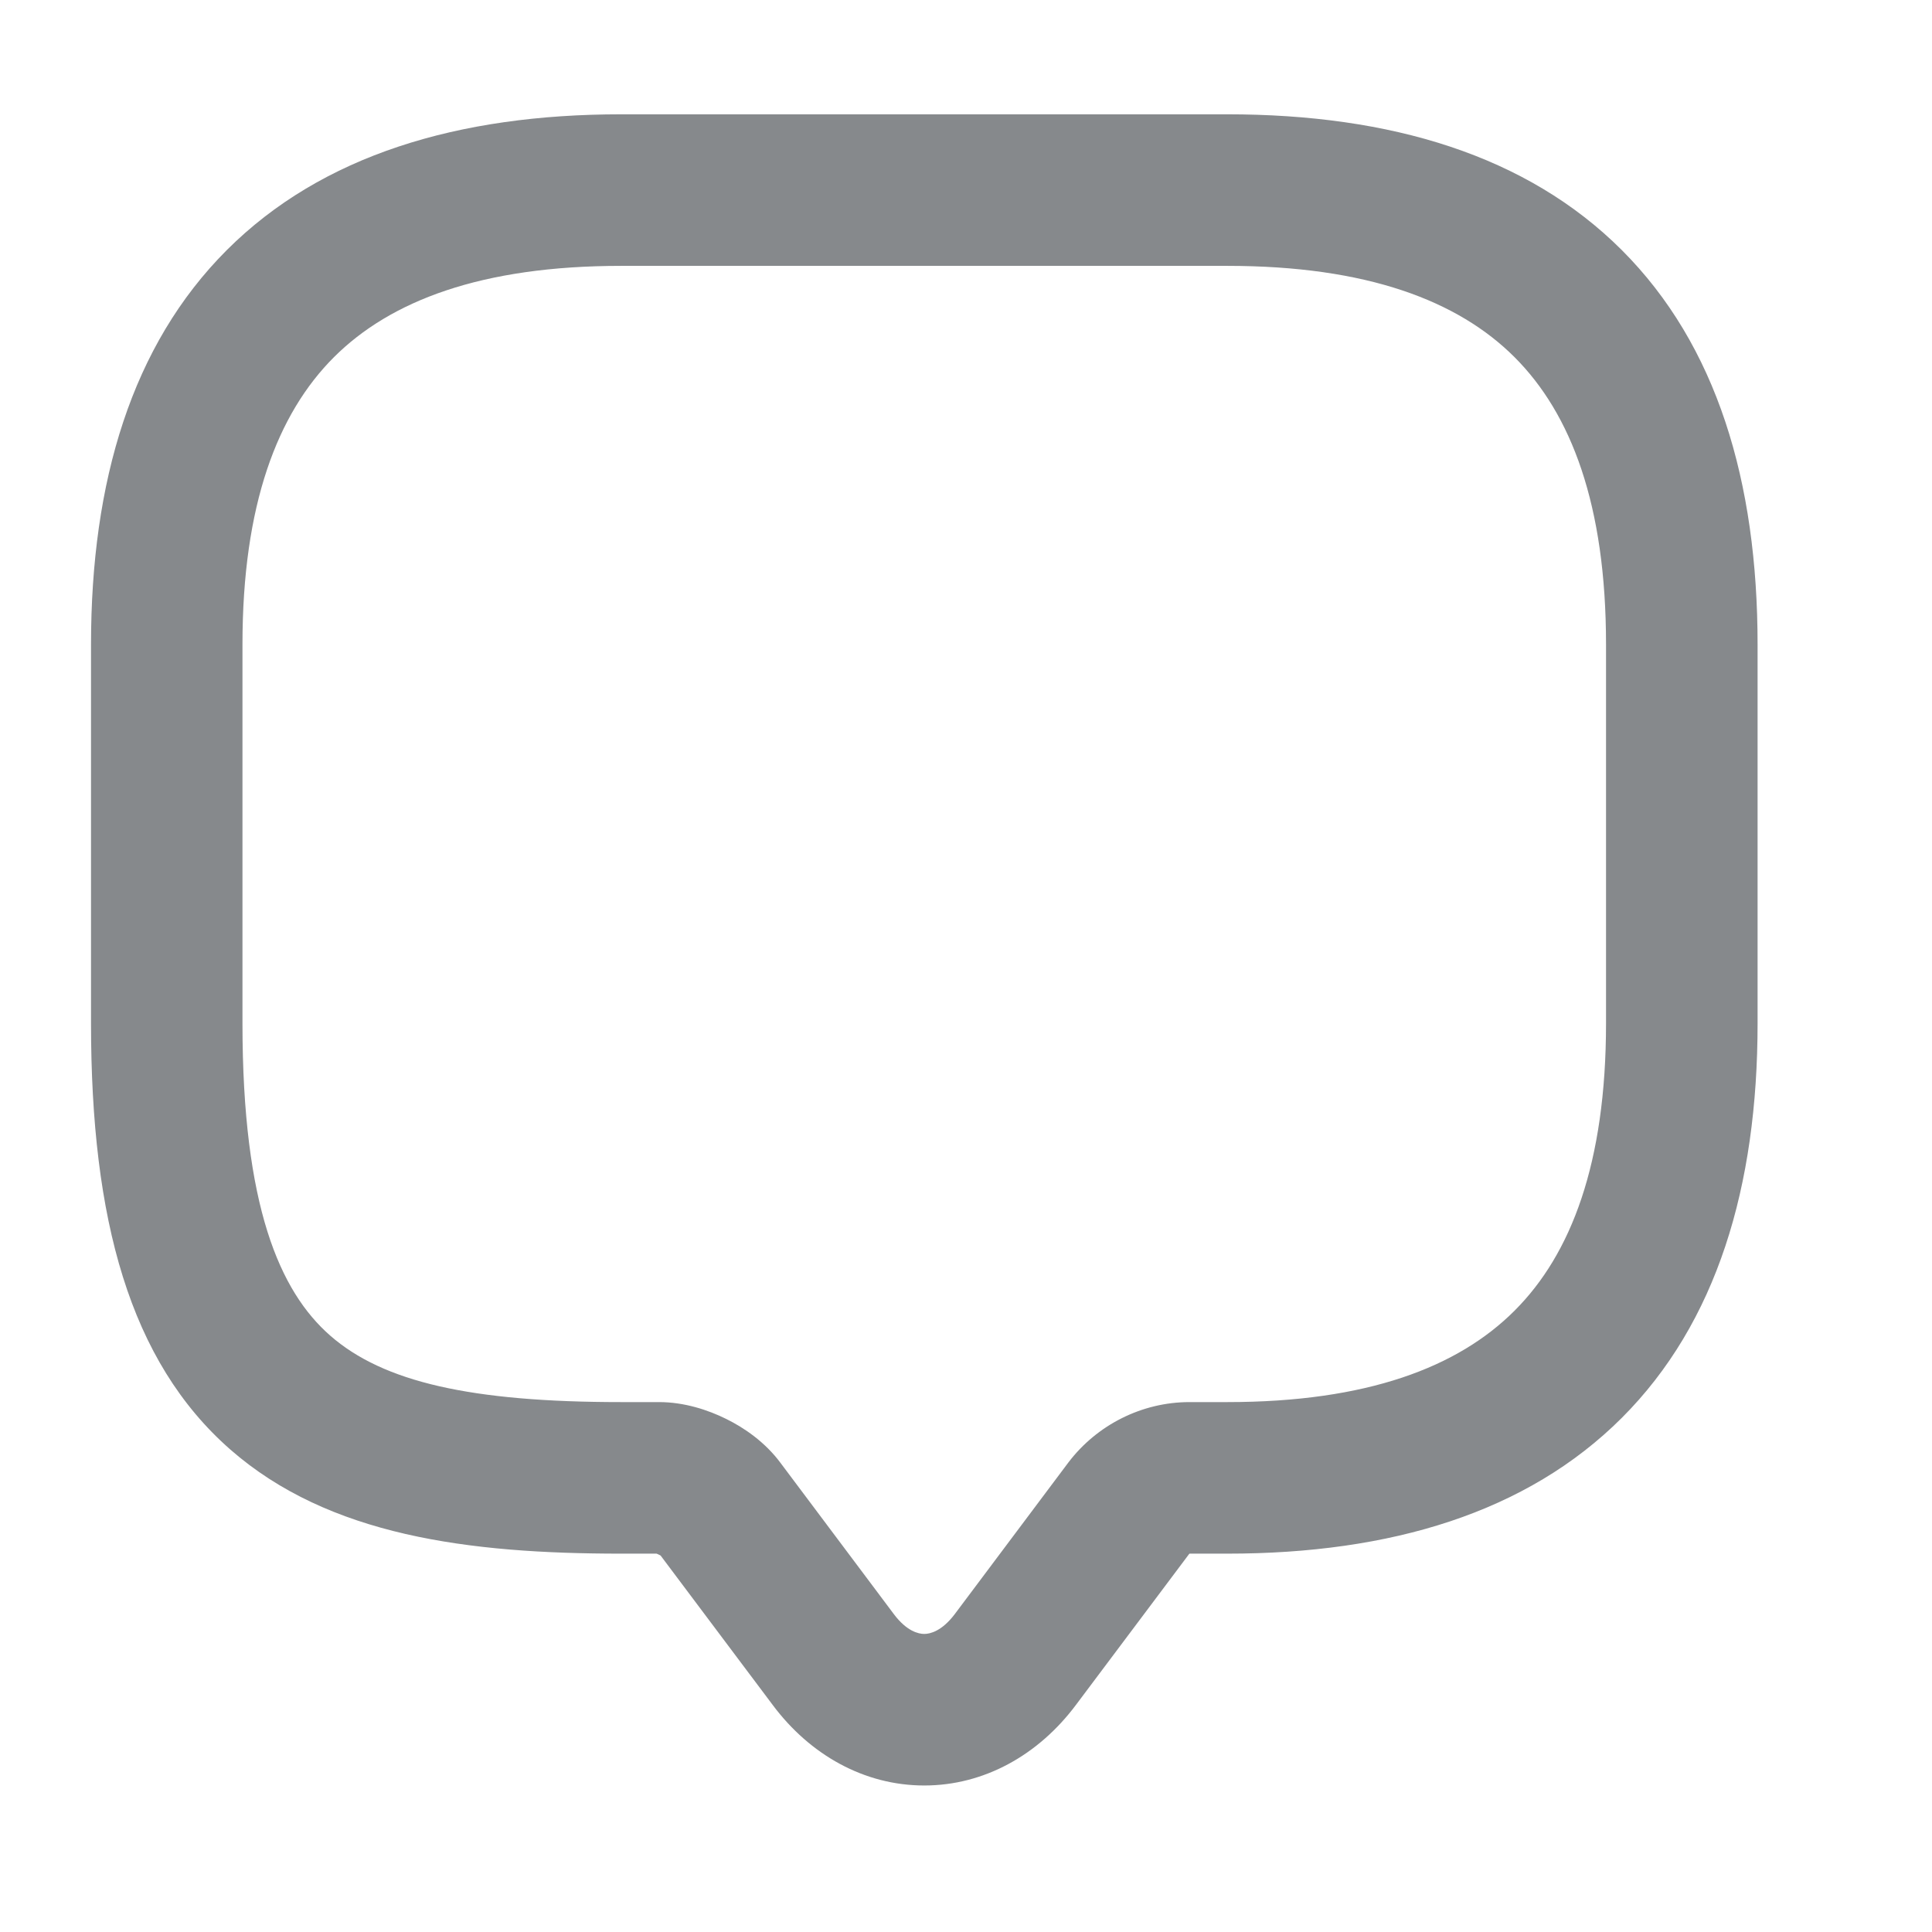 <svg width="18" height="18" viewBox="0 0 18 18" fill="none" xmlns="http://www.w3.org/2000/svg">
<g clip-path="url(#clip0_2100_249)">
<path fill-rule="evenodd" clip-rule="evenodd" d="M3.111 3.328C2.584 3.855 2.259 4.703 2.259 6.005V9.534C2.259 11.238 2.606 12.032 3.077 12.444C3.571 12.876 4.389 13.063 5.788 13.063H6.141C6.375 13.063 6.597 13.136 6.766 13.22C6.933 13.302 7.129 13.436 7.273 13.631L8.329 15.04C8.448 15.198 8.557 15.223 8.611 15.223C8.665 15.223 8.774 15.198 8.894 15.04L9.955 13.624C10.221 13.275 10.639 13.063 11.082 13.063H11.434C12.737 13.063 13.585 12.738 14.111 12.211C14.638 11.685 14.963 10.837 14.963 9.534V6.005C14.963 4.703 14.638 3.855 14.111 3.328C13.585 2.802 12.737 2.477 11.434 2.477H5.788C4.485 2.477 3.638 2.802 3.111 3.328ZM2.113 2.33C2.998 1.446 4.268 1.065 5.788 1.065H11.434C12.955 1.065 14.225 1.446 15.11 2.33C15.995 3.215 16.375 4.485 16.375 6.005V9.534C16.375 11.055 15.995 12.325 15.11 13.21C14.225 14.094 12.955 14.475 11.434 14.475H11.084L11.083 14.475L11.08 14.477L11.079 14.478V14.478L10.023 15.886C9.676 16.349 9.171 16.635 8.611 16.635C8.051 16.635 7.546 16.349 7.2 15.886L6.155 14.493C6.15 14.49 6.145 14.487 6.139 14.485C6.133 14.481 6.127 14.479 6.122 14.477C6.12 14.476 6.118 14.476 6.117 14.475H5.788C4.364 14.475 3.065 14.309 2.147 13.506C1.207 12.683 0.848 11.36 0.848 9.534V6.005C0.848 4.485 1.228 3.215 2.113 2.33Z" fill="#86898C"/>
</g>
<defs>
<clipPath id="clip0_2100_249">
<rect width="16.939" height="16.939" fill="white" transform="translate(0.142 0.359)"/>
</clipPath>
</defs>
</svg>
